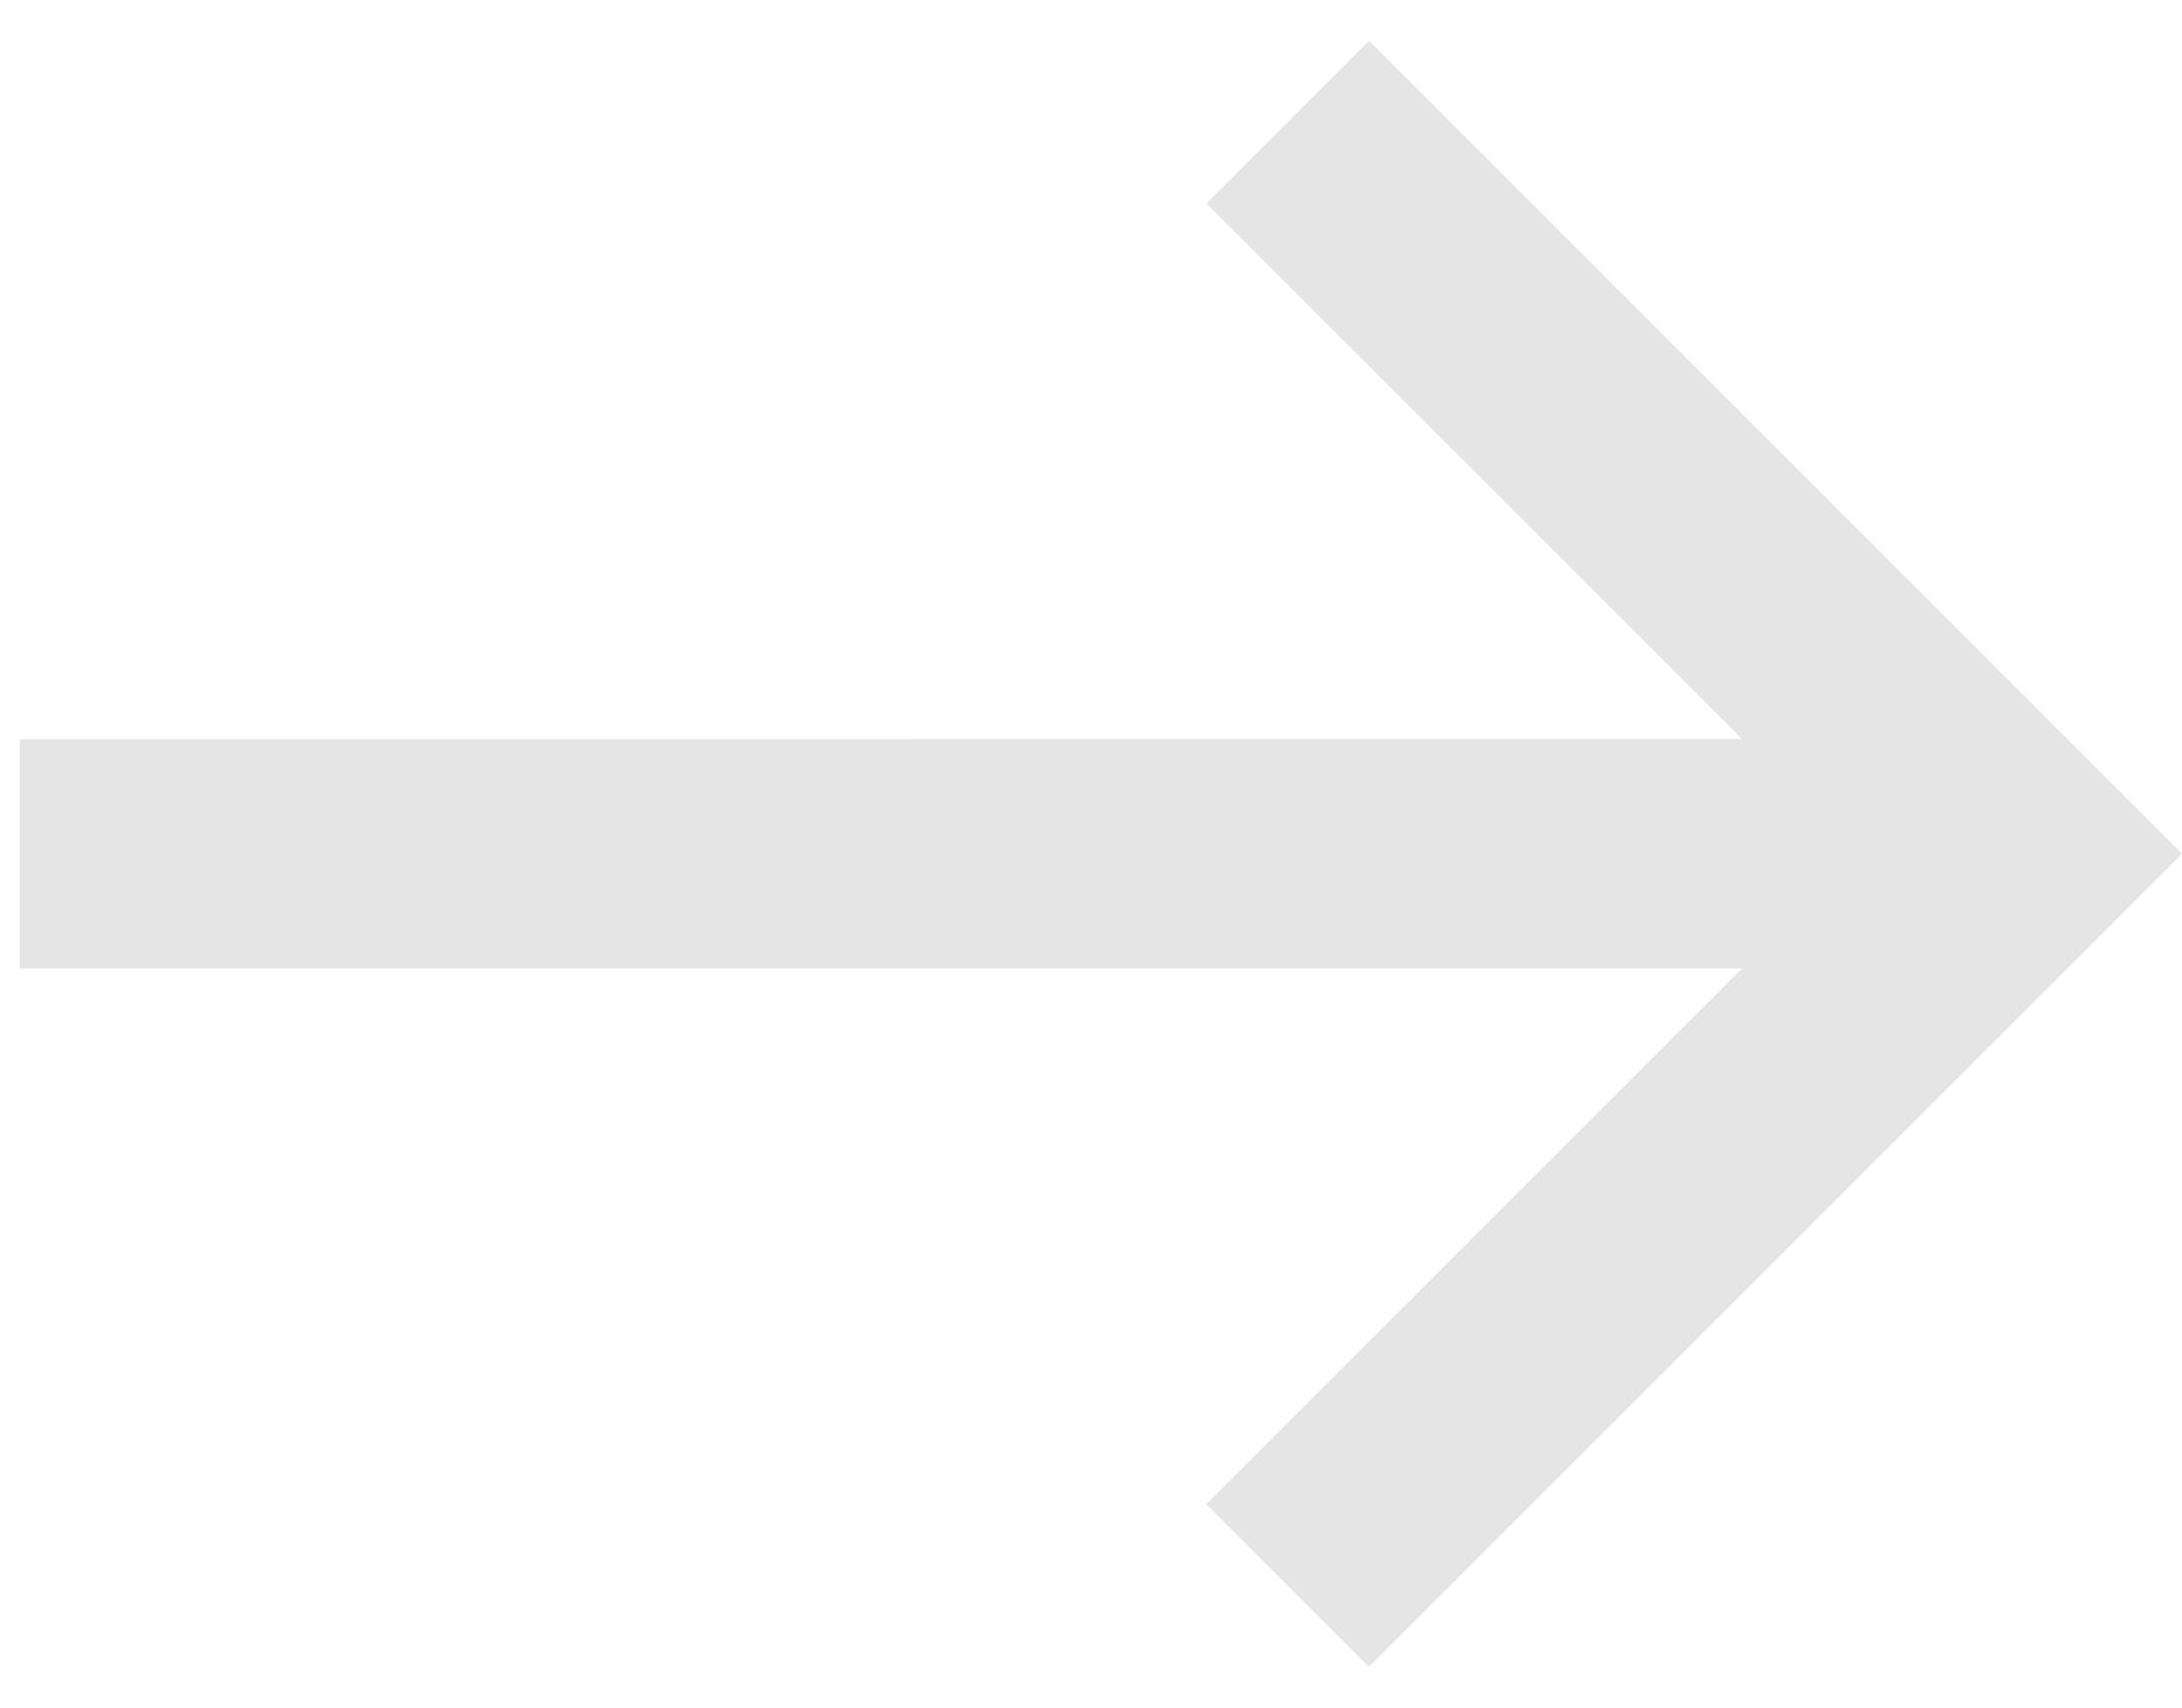 <svg width="23" height="18" viewBox="0 0 23 18" fill="none" xmlns="http://www.w3.org/2000/svg">
<path d="M0.209 7.792L0.209 10.209L18.363 10.209L12.714 15.857L14.429 17.571L23 9L14.429 0.429L12.714 2.143L18.363 7.791L0.209 7.792Z" fill="#E5E5E5"/>
</svg>
